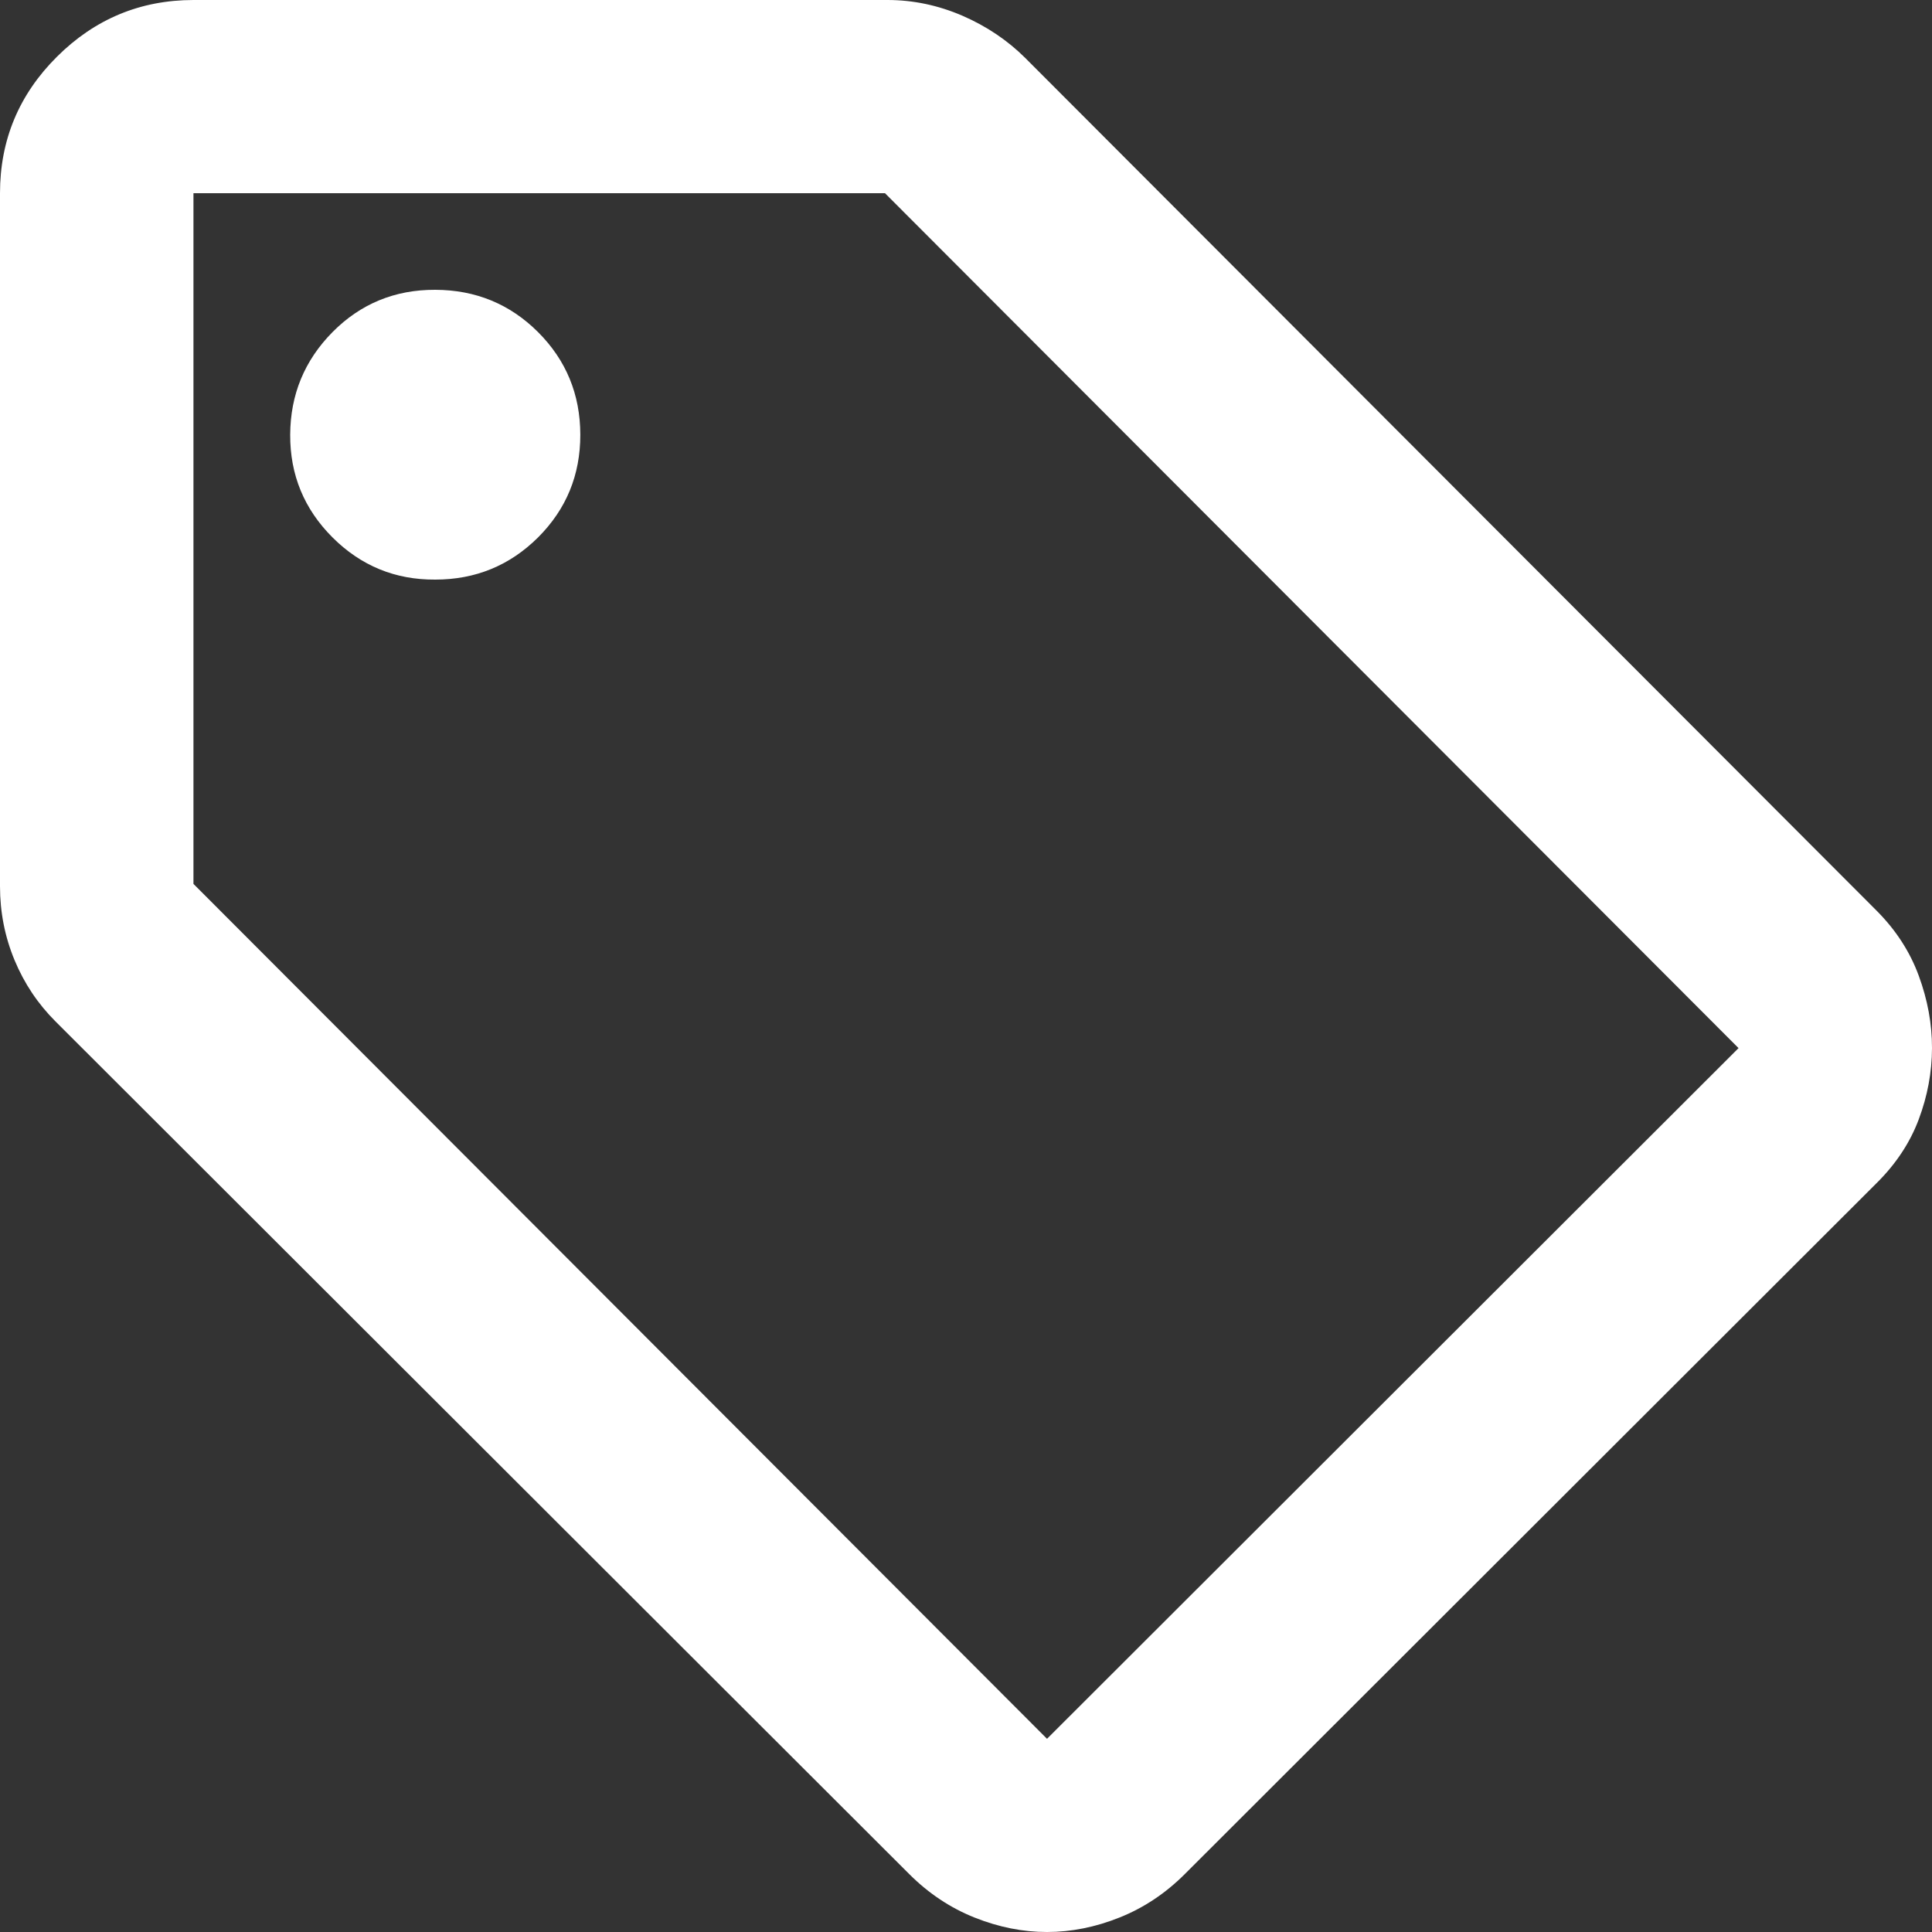 <svg width="30" height="30" viewBox="0 0 30 30" fill="none" xmlns="http://www.w3.org/2000/svg">
<rect x="0" y="0" width="30" height="30" fill="#333333" stroke="none"/>
<path d="M29.136 18.375L18.398 29.1C18.098 29.4 17.76 29.625 17.384 29.775C17.009 29.925 16.633 30 16.258 30C15.882 30 15.507 29.925 15.131 29.775C14.756 29.625 14.418 29.4 14.118 29.1L0.864 15.863C0.588 15.588 0.375 15.269 0.225 14.907C0.075 14.545 0 14.164 0 13.762V3C0 2.175 0.294 1.469 0.883 0.882C1.472 0.295 2.179 0.001 3.004 0H13.78C14.18 0 14.568 0.082 14.944 0.244C15.319 0.407 15.645 0.626 15.92 0.9L29.136 14.137C29.437 14.438 29.656 14.775 29.794 15.15C29.932 15.525 30.001 15.9 30 16.275C29.999 16.65 29.93 17.019 29.794 17.382C29.658 17.745 29.439 18.076 29.136 18.375ZM16.258 27L26.996 16.275L13.742 3H3.004V13.725L16.258 27ZM6.758 9C7.384 9 7.916 8.781 8.355 8.345C8.793 7.907 9.012 7.376 9.011 6.75C9.01 6.124 8.791 5.593 8.355 5.157C7.918 4.721 7.386 4.502 6.758 4.5C6.131 4.498 5.599 4.717 5.163 5.157C4.728 5.597 4.509 6.128 4.506 6.75C4.503 7.372 4.722 7.904 5.163 8.345C5.605 8.786 6.137 9.004 6.758 9Z" fill="white"/>
</svg>
